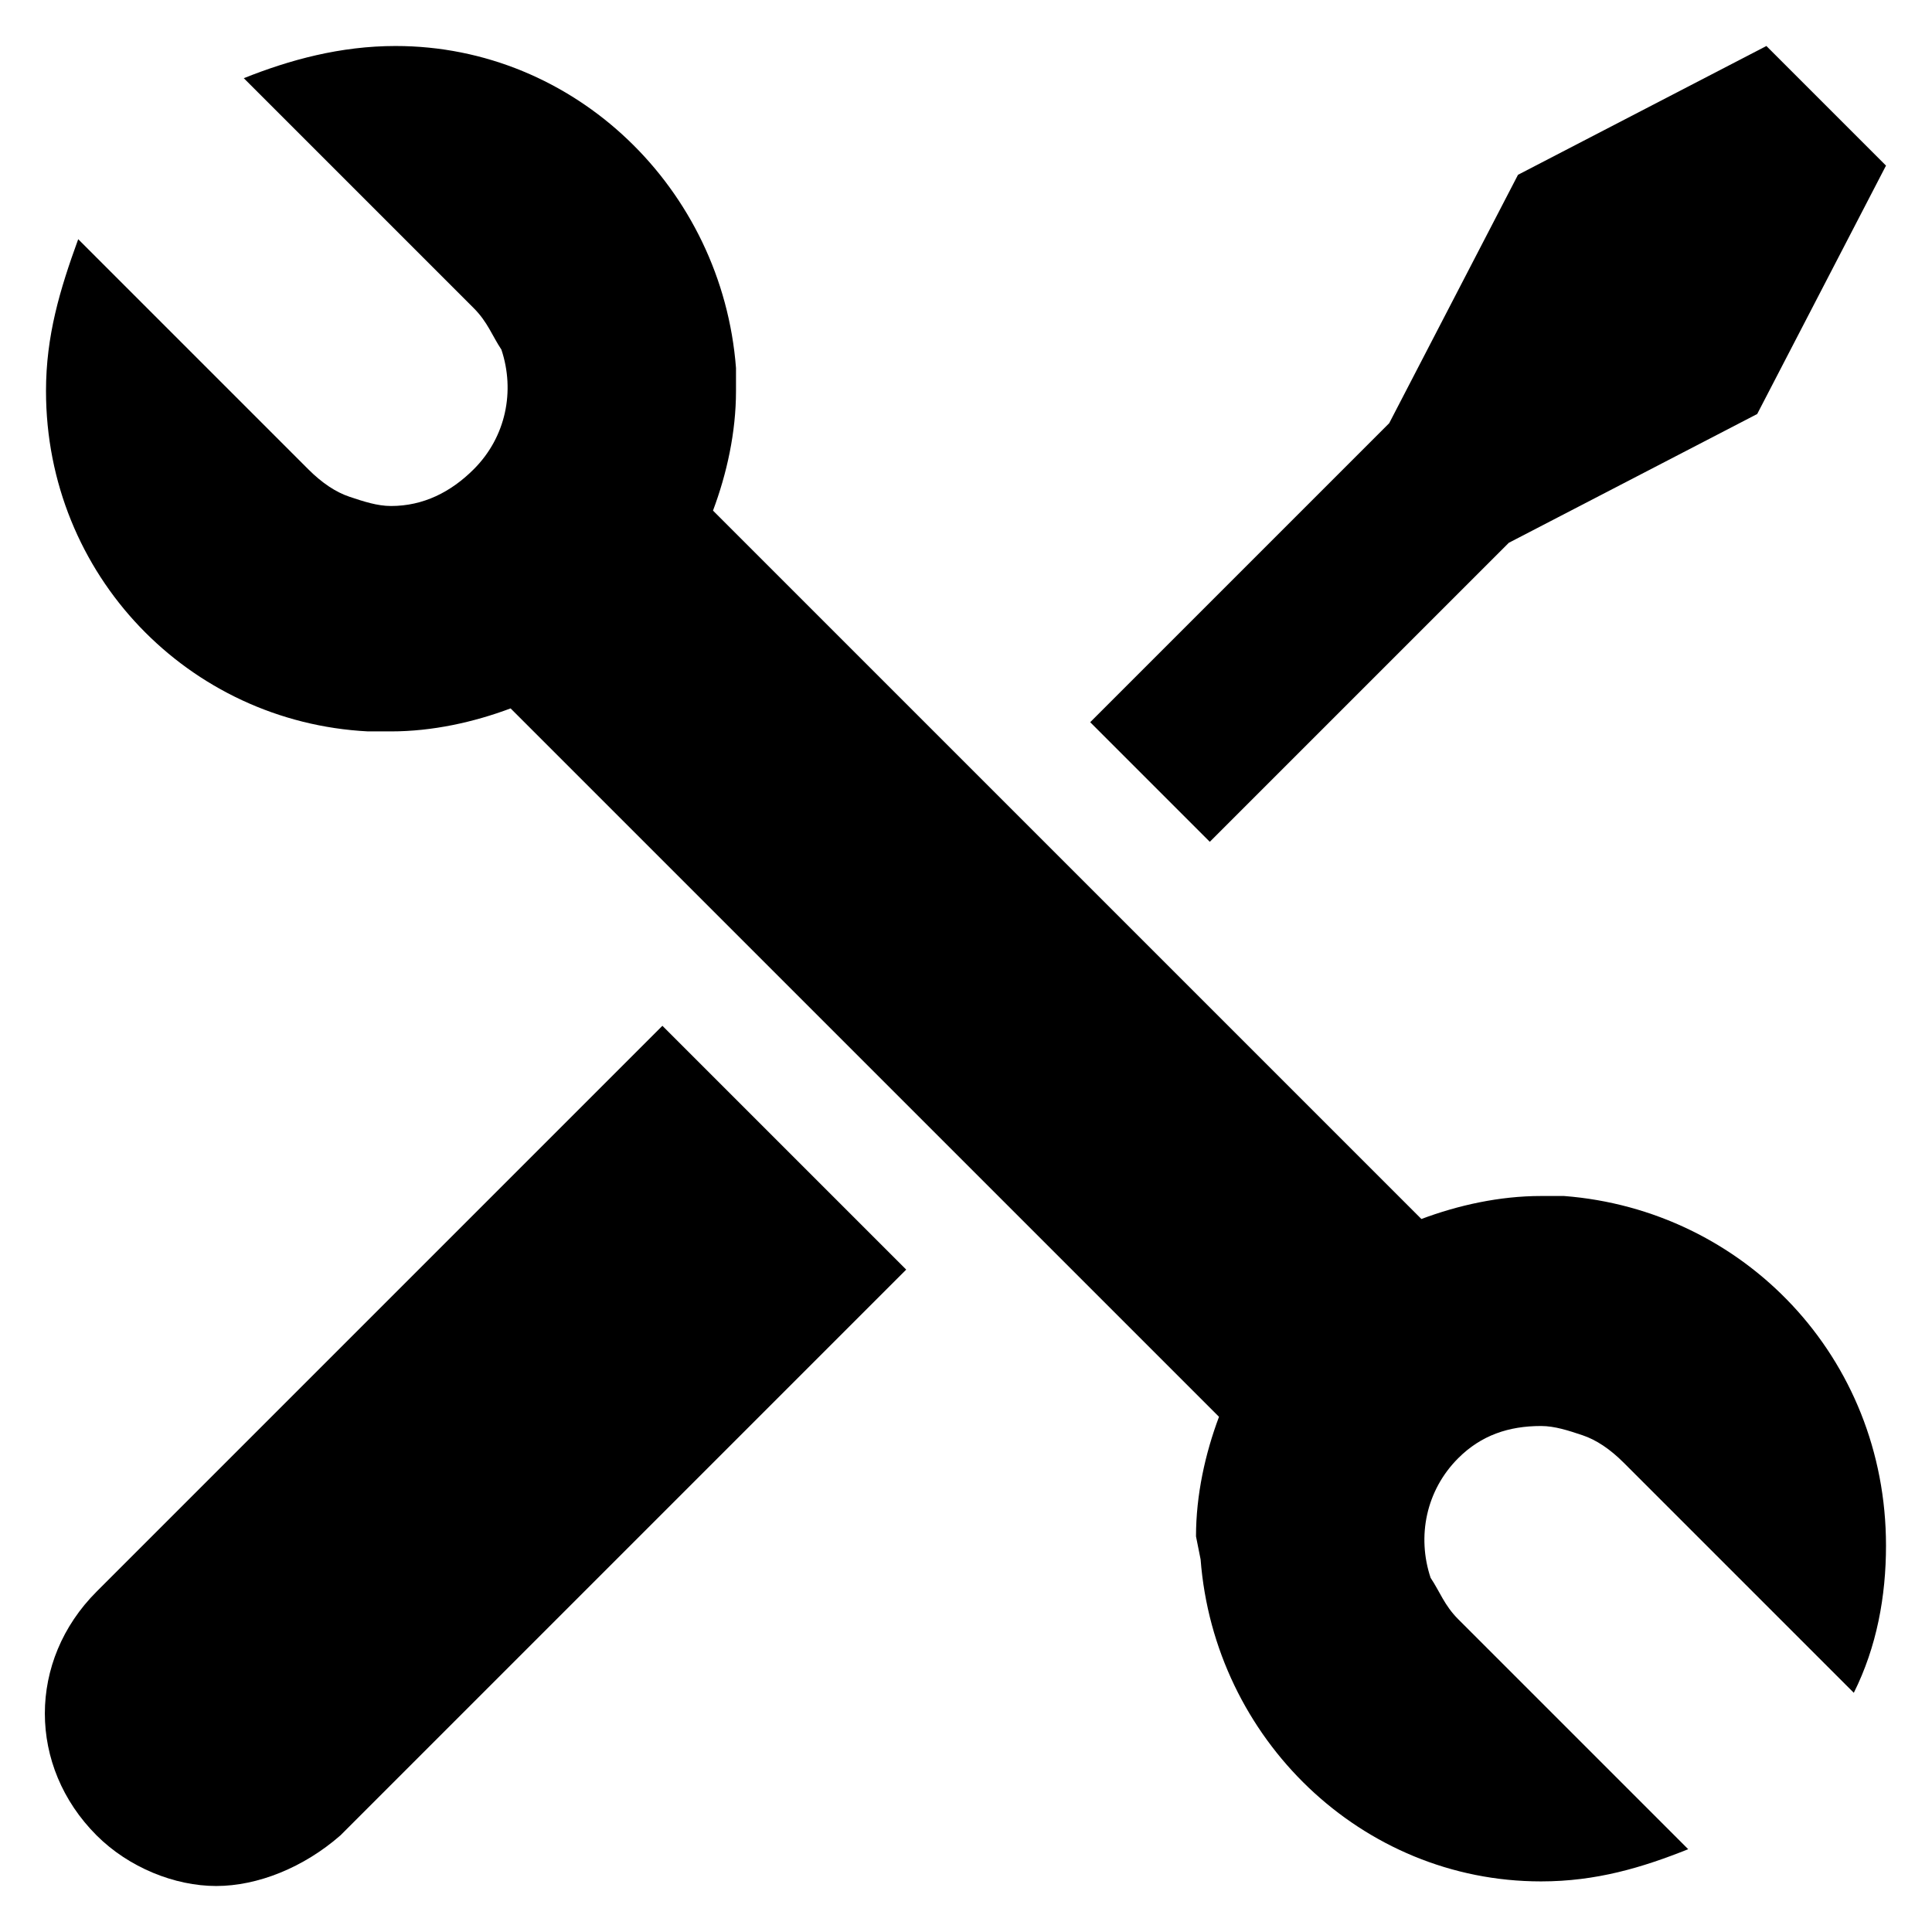 <?xml version="1.0" encoding="utf-8"?>
<!-- Generator: Adobe Illustrator 23.0.2, SVG Export Plug-In . SVG Version: 6.00 Build 0)  -->
<svg version="1.1" id="Capa_1" xmlns="http://www.w3.org/2000/svg" xmlns:xlink="http://www.w3.org/1999/xlink" x="0px" y="0px"
	 viewBox="0 0 42 42" style="enable-background:new 0 0 42 42;" xml:space="preserve">
<g>
	<g>
		<g>
			<g>
				<path d="M2.1,34.6c-1.5,1.5-1.5,3.8,0,5.3C2.8,40.6,3.8,41,4.7,41s1.9-0.4,2.7-1.1l12.3-12.3l-5.3-5.3L2.1,34.6z"/>
				<polygon points="32.8,11.8 38.2,9 41,3.6 38.4,1 33,3.8 30.2,9.2 23.7,15.7 26.3,18.3 				"/>
				<path d="M34,26l-0.5,0c-0.9,0-1.8,0.2-2.6,0.5L15.5,11.1c0.3-0.8,0.5-1.7,0.5-2.6L16,8c-0.3-3.9-3.5-7-7.4-7
					C7.4,1,6.3,1.3,5.3,1.7l5,5c0.3,0.3,0.4,0.6,0.6,0.9c0.3,0.9,0.1,1.9-0.6,2.6C9.8,10.7,9.2,11,8.5,11c-0.3,0-0.6-0.1-0.9-0.2
					c-0.3-0.1-0.6-0.3-0.9-0.6l-5-5C1.3,6.3,1,7.3,1,8.5c0,4,3.1,7.2,7,7.4l0.5,0c0.9,0,1.8-0.2,2.6-0.5l15.4,15.4
					c-0.3,0.8-0.5,1.7-0.5,2.6l0.1,0.5c0.3,3.9,3.5,7,7.4,7c1.2,0,2.2-0.3,3.2-0.7l-5-5c-0.3-0.3-0.4-0.6-0.6-0.9
					c-0.3-0.9-0.1-1.9,0.6-2.6c0.5-0.5,1.1-0.7,1.8-0.7c0.3,0,0.6,0.1,0.9,0.2c0.3,0.1,0.6,0.3,0.9,0.6l5,5c0.5-1,0.7-2.1,0.7-3.2
					C41,29.5,37.9,26.3,34,26z"/>
			</g>
		</g>
	</g>
</g>
</svg>

